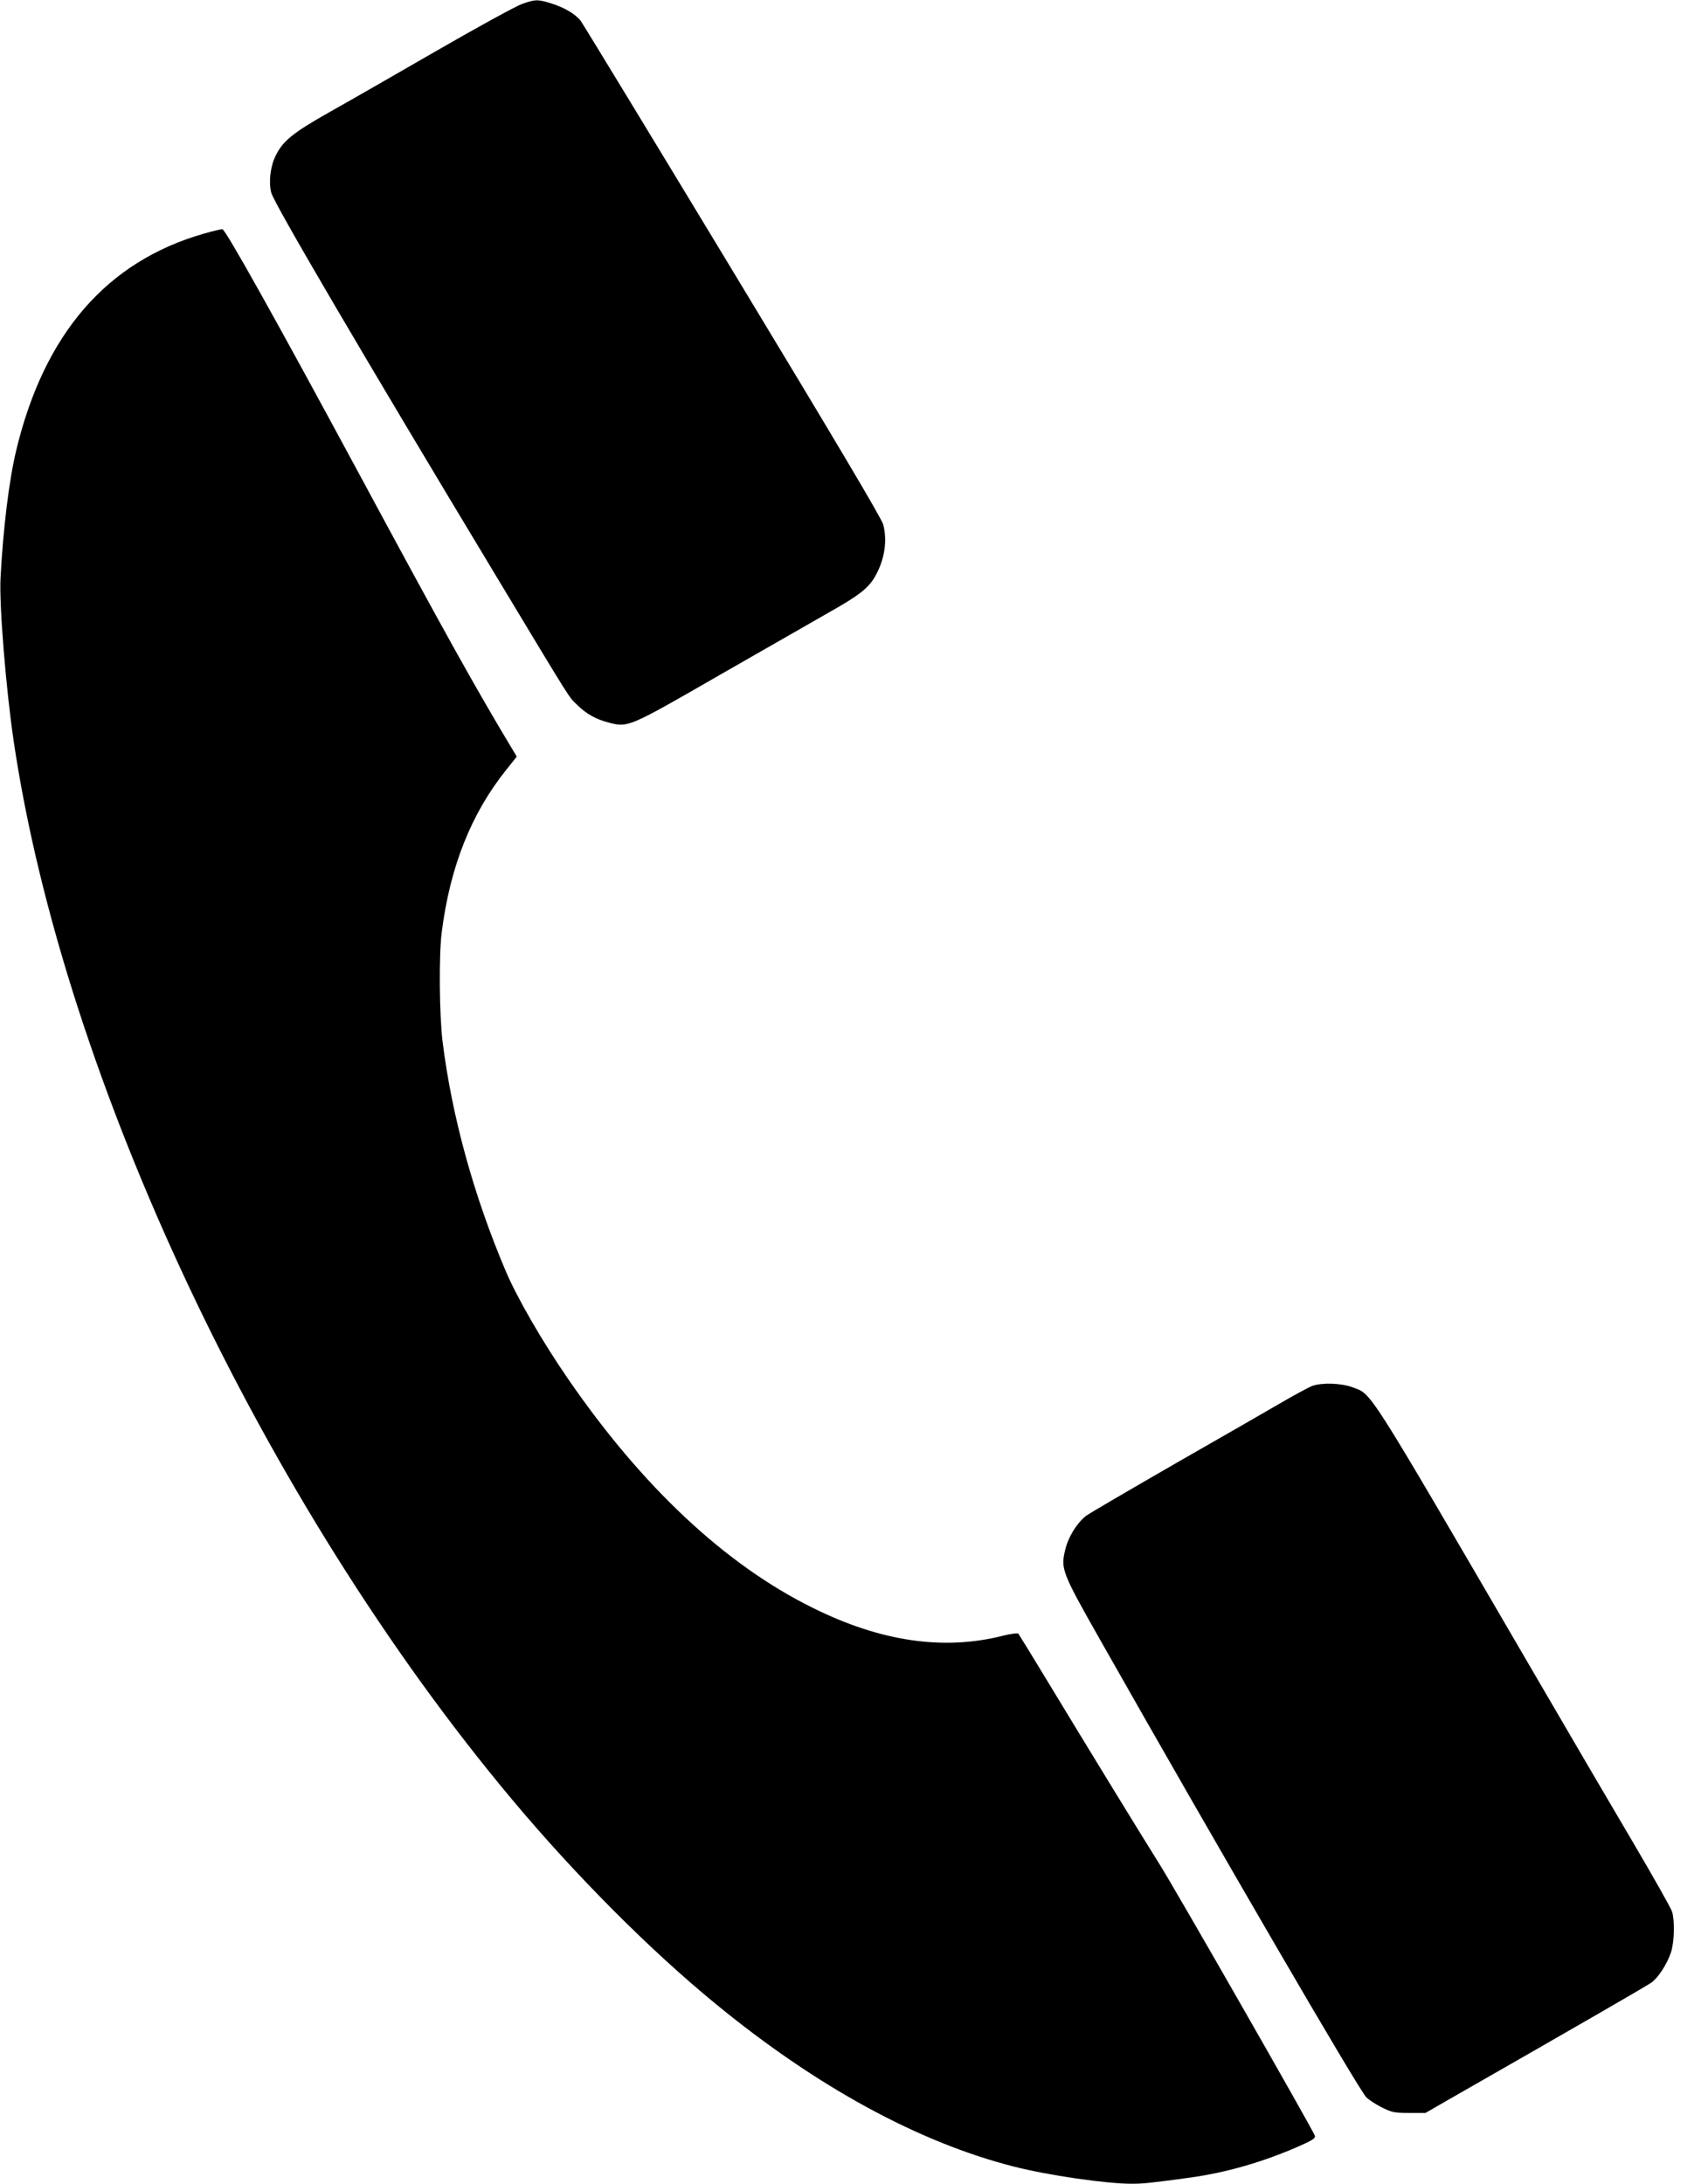 <?xml version="1.0" encoding="UTF-8" standalone="no"?> <svg xmlns="http://www.w3.org/2000/svg" width="997pt" height="1280pt" viewBox="0 0 997 1280" preserveAspectRatio="xMidYMid meet"> <g transform="translate(0,1280) scale(0.1,-0.1)" fill="#000000" stroke="none"> <path d="M3060 12777 c-36 -13 -261 -136 -500 -274 -239 -138 -523 -301 -632 -362 -212 -120 -270 -167 -313 -255 -31 -63 -41 -155 -25 -216 17 -64 541 -957 1317 -2245 454 -754 424 -706 475 -756 56 -55 111 -85 188 -105 112 -29 116 -27 649 280 262 150 550 315 641 367 181 102 233 144 273 217 53 97 68 204 44 297 -9 35 -281 493 -881 1485 -477 789 -879 1450 -892 1467 -31 41 -96 79 -176 104 -79 24 -89 23 -168 -4z"></path> <path d="M1193 11430 c-567 -163 -934 -586 -1098 -1270 -42 -174 -77 -461 -92 -750 -8 -159 32 -650 78 -960 294 -1974 1462 -4455 2918 -6195 375 -448 809 -884 1196 -1201 592 -486 1190 -812 1750 -954 196 -50 538 -100 686 -100 72 0 108 4 344 36 211 29 426 91 632 181 84 37 104 49 100 64 -7 27 -820 1449 -912 1594 -95 151 -419 680 -655 1070 -90 149 -167 274 -171 279 -4 5 -44 0 -91 -12 -348 -88 -716 -34 -1113 163 -513 253 -1001 710 -1437 1345 -152 221 -296 471 -364 630 -187 441 -315 904 -370 1345 -19 155 -22 508 -5 640 49 386 173 697 380 955 l60 75 -18 30 c-225 374 -397 683 -921 1655 -472 875 -766 1401 -786 1406 -5 2 -55 -10 -111 -26z"></path> <path d="M7690 4676 c-19 -8 -91 -46 -160 -86 -69 -40 -351 -203 -628 -361 -276 -159 -518 -300 -536 -314 -53 -41 -104 -122 -122 -197 -28 -114 -21 -132 202 -526 694 -1225 1515 -2636 1562 -2685 15 -15 56 -42 92 -60 59 -29 73 -32 160 -32 l95 0 125 72 c799 457 1171 672 1199 692 41 29 92 109 115 177 20 62 23 187 6 240 -7 21 -108 200 -225 399 -117 198 -387 659 -600 1025 -982 1685 -931 1604 -1049 1649 -65 24 -179 28 -236 7z"></path> </g> </svg> 